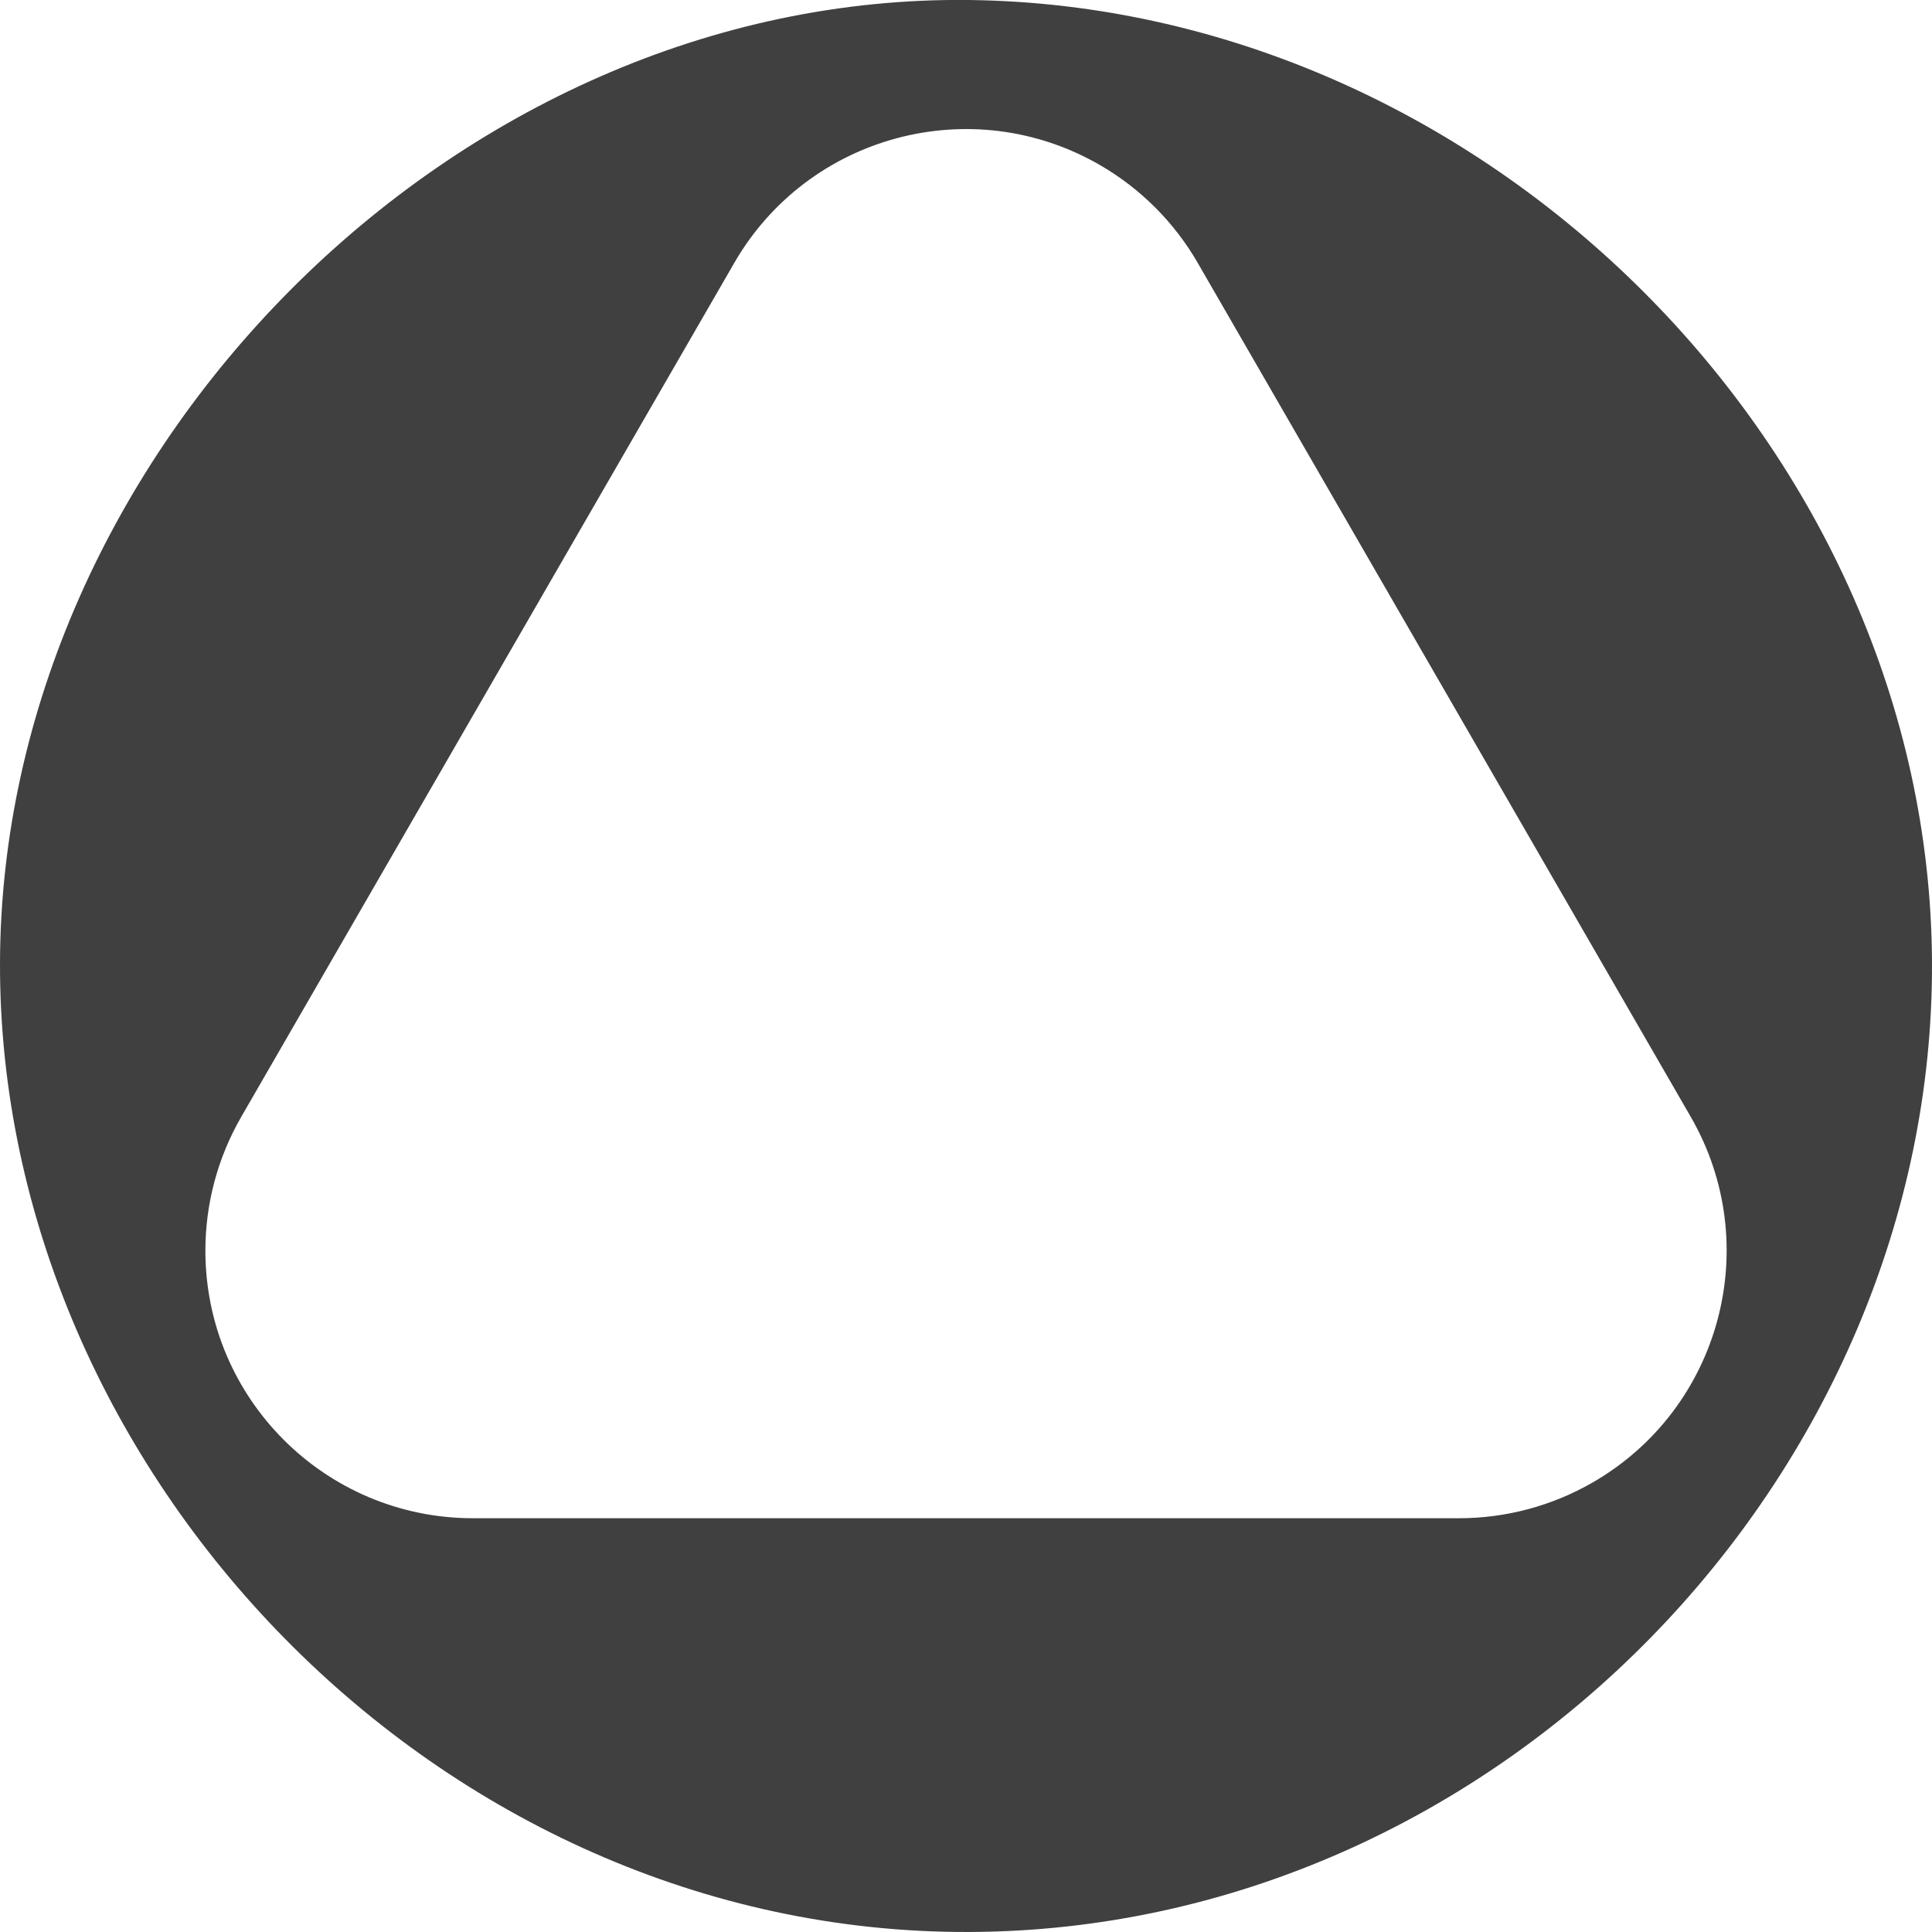 <?xml version="1.0" encoding="utf-8"?>
<svg viewBox="87 87 326 326" xmlns="http://www.w3.org/2000/svg">
  <title>Olympos Logo</title>
  <g id="olympos-logo" stroke="none" stroke-width="1" fill="none" fill-rule="evenodd" transform="matrix(1, 0, 0, 1, 100, 100)">
    <g id="olympos-logo-g" transform="translate(-263, -390)" fill="#404040" fill-rule="nonzero">
      <path d="M 413.506 702.999 C 502.91 702.703 576.398 625.701 575.999 539.33 C 575.6 452.959 500.59 378.095 413.622 377.002 C 326.654 375.909 250.153 453.721 250 539.587 C 249.847 625.453 324.102 703.295 413.506 702.999 Z M 452.101 421.361 L 535.295 565.457 C 547.762 587.052 540.363 614.665 518.769 627.133 C 511.905 631.096 504.119 633.182 496.193 633.182 L 329.807 633.182 C 304.871 633.182 284.656 612.967 284.656 588.032 C 284.656 580.106 286.743 572.32 290.705 565.457 L 373.899 421.361 C 386.367 399.766 413.98 392.368 435.575 404.835 C 442.439 408.798 448.138 414.498 452.101 421.361 Z" id="olympos-logo-path" style="fill-rule: evenodd; stroke-width: 0px; stroke-miterlimit: 1;"/>
    </g>
  </g>
</svg>